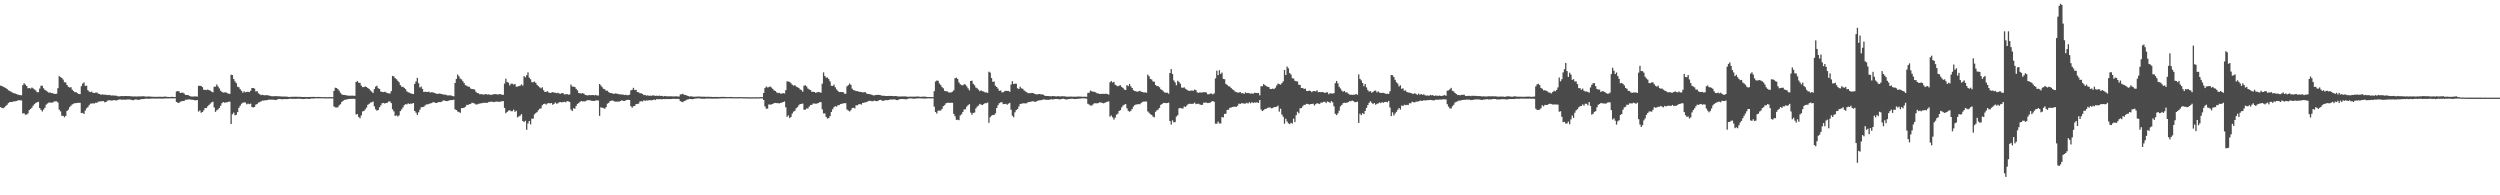 <svg xmlns="http://www.w3.org/2000/svg" width="1920" height="150"><path d="M0 65.755h1v16.512H0zM1 66.023h1v16.924H1zM2 66.664h1v16.503H2zM3 67.062h1v15.381H3zM4 67.637h1v13.745H4zM5 68.404h1v12.010H5zM6 69.388h1v9.764H6zM7 69.820h1v8.535H7zM8 70.441h1v7.894H8zM9 71.040h1v7.189H9zM10 71.544h1v6.320H10zM11 71.745h1v6.141H11zM12 72.210h1v5.399H12zM13 72.668h1v4.610H13zM14 72.789h1v4.125H14zM15 73.128h1v3.964H15zM16 73.180h1v3.932H16zM17 65.442h1v21.703H17zM18 63.950h1v23.012H18zM19 64.934h1v23.168H19zM20 66.032h1v21.936H20zM21 67.809h1v19.357H21zM22 67.573h1v16.988H22zM23 68.035h1v15.637H23zM24 67.241h1v15.425H24zM25 67.866h1v13.278H25zM26 68.694h1v11.291H26zM27 69.468h1v9.567H27zM28 70.823h1v7.716H28zM29 70.827h1v7.345H29zM30 68.040h1v14.921H30zM31 65.829h1v18.567H31zM32 65.900h1v19.757H32zM33 67.776h1v16.345H33zM34 69.035h1v13.710H34zM35 69.612h1v10.792H35zM36 70.377h1v9.130H36zM37 71.157h1v7.567H37zM38 70.972h1v7.830H38zM39 71.505h1v7.320H39zM40 71.507h1v7.263H40zM41 72.054h1v5.976H41zM42 72.155h1v5.651H42zM43 71.981h1v5.823H43zM44 67.671h1v11.099H44zM45 58.447h1v25.768H45zM46 59.262h1v26.313H46zM47 59.841h1v29.075H47zM48 61.066h1v27.858H48zM49 63.148h1v26.926H49zM50 63.261h1v25.727H50zM51 65.282h1v19.989H51zM52 66.641h1v17.592H52zM53 67.191h1v15.097H53zM54 66.955h1v14.227H54zM55 68.868h1v11.286H55zM56 69.958h1v9.730H56zM57 70.786h1v8.398H57zM58 70.747h1v8.446H58zM59 71.583h1v7.430H59zM60 72.141h1v6.825H60zM61 72.285h1v6.663H61zM62 66.204h1v20.627H62zM63 64.215h1v22.488H63zM64 63.268h1v24.292H64zM65 66.007h1v18.949H65zM66 65.755h1v17.427H66zM67 69.257h1v13.069H67zM68 70.294h1v10.565H68zM69 70.777h1v8.844H69zM70 70.319h1v9.219H70zM71 71.322h1v8.004H71zM72 71.418h1v8.091H72zM73 71.127h1v7.700H73zM74 71.063h1v7.913H74zM75 71.960h1v6.111H75zM76 72.169h1v5.756H76zM77 72.752h1v5.077H77zM78 72.475h1v5.209H78zM79 72.659h1v5.022H79zM80 72.693h1v5.901H80zM81 72.787h1v5.560H81zM82 73.075h1v4.264H82zM83 72.853h1v4.177H83zM84 73.071h1v3.992H84zM85 73.363h1v3.841H85zM86 73.265h1v3.935H86zM87 73.352h1v3.433H87zM88 73.471h1v3.582H88zM89 73.540h1v3.646H89zM90 73.917h1v2.847H90zM91 73.970h1v2.415H91zM92 73.862h1v2.536H92zM93 73.750h1v2.843H93zM94 73.895h1v2.618H94zM95 73.778h1v2.790H95zM96 73.737h1v2.804H96zM97 73.803h1v2.648H97zM98 73.833h1v2.545H98zM99 73.775h1v2.630H99zM100 73.961h1v2.580H100zM101 74.014h1v2.902H101zM102 74.084h1v2.877H102zM103 74.041h1v2.440H103zM104 74.096h1v2.234H104zM105 74.137h1v2.513H105zM106 73.977h1v2.719H106zM107 74.018h1v2.463H107zM108 74.057h1v2.101H108zM109 73.899h1v2.255H109zM110 73.949h1v2.085H110zM111 74.142h1v1.664H111zM112 74.183h1v1.607H112zM113 74.087h1v1.744H113zM114 74.064h1v1.810H114zM115 74.185h1v1.609H115zM116 74.252h1v1.479H116zM117 74.323h1v1.339H117zM118 74.279h1v1.410H118zM119 74.380h1v1.332H119zM120 74.325h1v1.389H120zM121 74.323h1v1.355H121zM122 74.274h1v1.385H122zM123 74.304h1v1.419H123zM124 74.407h1v1.298H124zM125 74.295h1v1.424H125zM126 74.181h1v1.504H126zM127 74.215h1v1.325H127zM128 74.451h1v1.192H128zM129 74.442h1v1.170H129zM130 74.496h1v1.005H130zM131 74.398h1v1.135H131zM132 74.343h1v1.247H132zM133 74.540h1v1.044H133zM134 74.490h1v1.000H134zM135 70.246h1v8.070H135zM136 70.006h1v8.865H136zM137 70.127h1v8.981H137zM138 71.441h1v6.622H138zM139 71.173h1v6.656H139zM140 71.194h1v6.388H140zM141 71.880h1v5.578H141zM142 72.903h1v3.713H142zM143 72.984h1v3.605H143zM144 73.018h1v3.390H144zM145 73.602h1v2.687H145zM146 74.009h1v2.511H146zM147 74.117h1v2.433H147zM148 74.117h1v2.653H148zM149 74.057h1v2.950H149zM150 74.052h1v3.026H150zM151 74.208h1v2.589H151zM152 65.959h1v19.730H152zM153 65.842h1v18.965H153zM154 66.064h1v20.531H154zM155 66.925h1v19.103H155zM156 69.015h1v15.731H156zM157 68.900h1v14.095H157zM158 69.200h1v13.795H158zM159 68.761h1v12.959H159zM160 69.232h1v11.398H160zM161 69.596h1v10.009H161zM162 70.333h1v8.379H162zM163 70.896h1v7.226H163zM164 66.609h1v15.894H164zM165 66.552h1v19.368H165zM166 64.879h1v19.863H166zM167 66.410h1v17.544H167zM168 67.960h1v14.864H168zM169 69.717h1v11.508H169zM170 70.557h1v8.725H170zM171 71.125h1v7.283H171zM172 70.981h1v7.897H172zM173 70.862h1v7.739H173zM174 71.512h1v7.075H174zM175 71.912h1v6.207H175zM176 72.107h1v5.949H176zM177 57.339h1v37.965H177zM178 57.630h1v30.124H178zM179 60.674h1v25.782H179zM180 62.466h1v26.086H180zM181 63.858h1v24.241H181zM182 66.573h1v19.478H182zM183 66.998h1v15.782H183zM184 68.504h1v12.712H184zM185 69.784h1v9.902H185zM186 71.228h1v7.679H186zM187 70.125h1v8.505H187zM188 70.903h1v7.869H188zM189 70.553h1v9.549H189zM190 70.518h1v9.112H190zM191 70.747h1v9.295H191zM192 69.692h1v9.881H192zM193 67.575h1v14.635H193zM194 67.550h1v14.958H194zM195 68.028h1v14.111H195zM196 70.271h1v10.055H196zM197 69.930h1v10.016H197zM198 71.608h1v7.180H198zM199 72.393h1v6.059H199zM200 73.066h1v4.832H200zM201 72.778h1v4.498H201zM202 73.077h1v4.161H202zM203 73.212h1v3.864H203zM204 73.075h1v3.866H204zM205 73.125h1v3.722H205zM206 73.428h1v3.042H206zM207 73.579h1v2.962H207zM208 73.860h1v2.701H208zM209 73.929h1v2.618H209zM210 73.862h1v2.740H210zM211 73.851h1v3.010H211zM212 73.817h1v2.806H212zM213 73.977h1v2.227H213zM214 73.913h1v2.074H214zM215 74.046h1v2.030H215zM216 74.117h1v2.106H216zM217 74.133h1v2.108H217zM218 74.146h1v1.893H218zM219 74.187h1v1.943H219zM220 74.185h1v1.971H220zM221 74.458h1v1.561H221zM222 74.455h1v1.330H222zM223 74.345h1v1.495H223zM224 74.329h1v1.595H224zM225 74.309h1v1.570H225zM226 74.277h1v1.634H226zM227 74.316h1v1.607H227zM228 74.341h1v1.437H228zM229 74.359h1v1.449H229zM230 74.345h1v1.501H230zM231 74.435h1v1.492H231zM232 74.480h1v1.593H232zM233 74.526h1v1.529H233zM234 74.462h1v1.421H234zM235 74.494h1v1.291H235zM236 74.533h1v1.444H236zM237 74.428h1v1.522H237zM238 74.421h1v1.360H238zM239 74.442h1v1.231H239zM240 74.389h1v1.270H240zM241 74.405h1v1.183H241zM242 74.515h1v1.000H242zM243 74.467h1v1.041H243zM244 74.460h1v1.055H244zM245 74.435h1v1.060H245zM246 74.526h1v1.000H246zM247 74.540h1v1.000H247zM248 74.574h1v1.000H248zM249 74.602h1v1.000H249zM250 74.622h1v1.000H250zM251 74.636h1v1.000H251zM252 74.606h1v1.000H252zM253 74.572h1v1.000H253zM254 74.599h1v1.000H254zM255 74.627h1v1.000H255zM256 69.862h1v11.911H256zM257 67.381h1v15.122H257zM258 67.564h1v15.026H258zM259 68.392h1v14.010H259zM260 69.653h1v11.218H260zM261 71.221h1v8.878H261zM262 72.439h1v5.855H262zM263 72.849h1v4.621H263zM264 72.919h1v3.767H264zM265 73.059h1v3.507H265zM266 73.295h1v3.035H266zM267 73.483h1v2.582H267zM268 73.460h1v2.447H268zM269 73.542h1v2.392H269zM270 73.393h1v2.550H270zM271 73.558h1v2.277H271zM272 73.558h1v2.447H272zM273 62.917h1v25.006H273zM274 62.238h1v25.431H274zM275 63.547h1v26.338H275zM276 63.663h1v27.150H276zM277 65.671h1v22.939H277zM278 66.911h1v18.705H278zM279 66.843h1v18.418H279zM280 66.351h1v17.697H280zM281 66.840h1v15.802H281zM282 67.612h1v12.856H282zM283 68.225h1v11.545H283zM284 69.470h1v9.355H284zM285 70.367h1v8.171H285zM286 71.354h1v6.635H286zM287 68.443h1v13.202H287zM288 66.522h1v17.443H288zM289 65.845h1v19.192H289zM290 67.781h1v16.711H290zM291 68.326h1v14.033H291zM292 70.303h1v10.602H292zM293 70.596h1v8.732H293zM294 70.736h1v8.299H294zM295 70.477h1v9.027H295zM296 70.912h1v8.187H296zM297 71.452h1v7.462H297zM298 71.654h1v6.349H298zM299 71.828h1v6.036H299zM300 69.994h1v9.203H300zM301 58.319h1v25.656H301zM302 58.665h1v26.869H302zM303 60.040h1v28.979H303zM304 60.809h1v27.810H304zM305 62.009h1v27.427H305zM306 63.183h1v25.425H306zM307 65.389h1v19.966H307zM308 66.623h1v17.386H308zM309 66.628h1v15.901H309zM310 67.484h1v13.294H310zM311 68.477h1v11.488H311zM312 70.129h1v10.053H312zM313 70.876h1v8.505H313zM314 71.217h1v8.723H314zM315 71.704h1v7.881H315zM316 72.027h1v7.594H316zM317 72.201h1v6.949H317zM318 64.405h1v20.831H318zM319 62.508h1v24.019H319zM320 59.814h1v28.432H320zM321 63.922h1v22.351H321zM322 67.177h1v17.169H322zM323 66.472h1v15.905H323zM324 68.232h1v13.973H324zM325 70.631h1v11.410H325zM326 70.383h1v10.602H326zM327 70.610h1v9.572H327zM328 70.612h1v9.556H328zM329 70.379h1v9.403H329zM330 71.116h1v8.293H330zM331 70.789h1v8.405H331zM332 70.928h1v7.626H332zM333 71.395h1v7.121H333zM334 71.690h1v7.427H334zM335 72.086h1v7.006H335zM336 72.036h1v6.413H336zM337 71.809h1v6.590H337zM338 72.059h1v6.390H338zM339 72.327h1v5.587H339zM340 72.576h1v4.543H340zM341 72.675h1v4.585H341zM342 72.762h1v4.795H342zM343 73.263h1v4.424H343zM344 73.265h1v4.115H344zM345 73.222h1v3.738H345zM346 73.325h1v3.587H346zM347 73.789h1v3.065H347zM348 73.970h1v2.564H348zM349 63.675h1v20.272H349zM350 60.640h1v23.886H350zM351 57.216h1v28.370H351zM352 58.640h1v27.498H352zM353 60.342h1v26.306H353zM354 60.981h1v22.042H354zM355 62.359h1v20.618H355zM356 63.849h1v18.819H356zM357 65.508h1v16.480H357zM358 65.849h1v14.639H358zM359 66.579h1v14.058H359zM360 66.634h1v13.349H360zM361 68.005h1v11.820H361zM362 68.413h1v10.439H362zM363 68.449h1v10.739H363zM364 68.779h1v10.760H364zM365 70.381h1v9.824H365zM366 71.429h1v8.805H366zM367 71.622h1v8.087H367zM368 72.382h1v7.185H368zM369 72.247h1v6.997H369zM370 72.507h1v6.697H370zM371 72.578h1v6.345H371zM372 72.384h1v6.610H372zM373 72.288h1v6.665H373zM374 72.661h1v6.274H374zM375 72.418h1v5.832H375zM376 72.842h1v5.358H376zM377 72.773h1v5.324H377zM378 72.670h1v5.567H378zM379 72.251h1v6.182H379zM380 72.318h1v5.791H380zM381 72.388h1v5.589H381zM382 72.663h1v5.468H382zM383 72.242h1v6.011H383zM384 72.352h1v5.615H384zM385 72.688h1v5.141H385zM386 72.878h1v4.733H386zM387 64.206h1v18.611H387zM388 60.402h1v26.537H388zM389 62.943h1v23.081H389zM390 63.544h1v21.453H390zM391 65.568h1v19.128H391zM392 64.261h1v21.183H392zM393 64.295h1v21.106H393zM394 64.989h1v19.217H394zM395 64.389h1v21.513H395zM396 66.582h1v18.487H396zM397 66.444h1v23.699H397zM398 66.145h1v23.255H398zM399 65.810h1v22.962H399zM400 64.776h1v22.868H400zM401 65.721h1v27.205H401zM402 58.456h1v35.276H402zM403 59.383h1v33.369H403zM404 57.806h1v41.870H404zM405 55.547h1v39.229H405zM406 59.656h1v33.259H406zM407 60.855h1v34.683H407zM408 63.197h1v27.963H408zM409 63.114h1v27.956H409zM410 62.592h1v25.251H410zM411 63.659h1v23.163H411zM412 65.186h1v20.884H412zM413 66.161h1v18.453H413zM414 67.094h1v16.395H414zM415 67.825h1v15.438H415zM416 67.067h1v13.790H416zM417 69.340h1v10.561H417zM418 70.580h1v9.055H418zM419 70.521h1v9.760H419zM420 70.113h1v9.350H420zM421 71.040h1v8.084H421zM422 71.354h1v8.123H422zM423 71.095h1v8.000H423zM424 70.715h1v9.746H424zM425 71.118h1v8.636H425zM426 71.244h1v7.491H426zM427 71.558h1v8.061H427zM428 71.201h1v8.141H428zM429 71.841h1v6.658H429zM430 72.036h1v6.370H430zM431 71.432h1v7.242H431zM432 71.635h1v6.729H432zM433 72.519h1v5.649H433zM434 72.393h1v6.217H434zM435 72.192h1v5.475H435zM436 72.704h1v5.184H436zM437 72.565h1v5.697H437zM438 64.931h1v19.174H438zM439 66.396h1v18.927H439zM440 66.579h1v16.571H440zM441 66.815h1v16.670H441zM442 68.207h1v13.188H442zM443 69.383h1v10.428H443zM444 71.432h1v7.711H444zM445 71.631h1v6.512H445zM446 71.839h1v5.759H446zM447 71.484h1v6.413H447zM448 72.018h1v5.800H448zM449 72.919h1v4.969H449zM450 73.091h1v4.113H450zM451 73.325h1v3.552H451zM452 72.926h1v4.019H452zM453 73.141h1v3.973H453zM454 73.009h1v4.438H454zM455 72.956h1v4.566H455zM456 73.263h1v4.232H456zM457 72.906h1v4.248H457zM458 73.336h1v3.717H458zM459 73.366h1v3.827H459zM460 64.517h1v24.461H460zM461 65.627h1v16.780H461zM462 66.994h1v15.759H462zM463 68.214h1v14.825H463zM464 68.484h1v15.090H464zM465 69.669h1v12.628H465zM466 69.651h1v9.943H466zM467 70.761h1v8.233H467zM468 71.393h1v6.281H468zM469 71.526h1v5.834H469zM470 71.732h1v5.447H470zM471 72.208h1v5.466H471zM472 71.697h1v6.423H472zM473 71.869h1v6.201H473zM474 72.070h1v5.978H474zM475 72.372h1v5.720H475zM476 72.469h1v5.106H476zM477 72.588h1v4.482H477zM478 72.615h1v4.816H478zM479 73.002h1v4.548H479zM480 72.734h1v4.353H480zM481 73.135h1v3.612H481zM482 73.064h1v3.568H482zM483 72.716h1v4.060H483zM484 69.411h1v12.126H484zM485 68.990h1v13.761H485zM486 67.426h1v14.184H486zM487 69.180h1v12.200H487zM488 68.948h1v11.021H488zM489 70.724h1v9.117H489zM490 70.901h1v8.650H490zM491 71.645h1v6.276H491zM492 71.613h1v6.120H492zM493 72.192h1v5.786H493zM494 73.073h1v3.916H494zM495 72.881h1v4.603H495zM496 73.487h1v3.612H496zM497 73.162h1v4.051H497zM498 73.624h1v3.349H498zM499 73.446h1v3.511H499zM500 73.551h1v3.527H500zM501 73.171h1v3.635H501zM502 73.441h1v2.996H502zM503 73.645h1v3.204H503zM504 73.476h1v2.552H504zM505 73.700h1v2.598H505zM506 73.412h1v2.797H506zM507 73.679h1v2.467H507zM508 73.613h1v2.731H508zM509 74.050h1v1.987H509zM510 73.695h1v2.440H510zM511 73.949h1v2.129H511zM512 73.917h1v2.161H512zM513 73.993h1v2.087H513zM514 73.920h1v2.145H514zM515 73.927h1v2.142H515zM516 74.020h1v1.913H516zM517 74.018h1v1.861H517zM518 74.011h1v1.966H518zM519 73.936h1v2.062H519zM520 74.096h1v1.781H520zM521 74.123h1v2.030H521zM522 72.473h1v5.248H522zM523 72.418h1v5.713H523zM524 71.981h1v6.519H524zM525 72.883h1v4.699H525zM526 72.897h1v4.383H526zM527 73.391h1v3.156H527zM528 73.732h1v2.598H528zM529 74.215h1v1.785H529zM530 73.892h1v2.119H530zM531 74.100h1v2.119H531zM532 74.316h1v1.714H532zM533 74.261h1v1.591H533zM534 74.245h1v1.396H534zM535 74.117h1v1.561H535zM536 74.135h1v1.357H536zM537 74.123h1v1.497H537zM538 74.231h1v1.570H538zM539 74.290h1v1.543H539zM540 74.261h1v1.579H540zM541 74.274h1v1.568H541zM542 74.343h1v1.344H542zM543 74.281h1v1.463H543zM544 74.341h1v1.323H544zM545 74.368h1v1.298H545zM546 74.419h1v1.380H546zM547 74.478h1v1.318H547zM548 74.393h1v1.357H548zM549 74.474h1v1.252H549zM550 74.419h1v1.355H550zM551 74.503h1v1.151H551zM552 74.464h1v1.142H552zM553 74.448h1v1.192H553zM554 74.380h1v1.151H554zM555 74.412h1v1.142H555zM556 74.428h1v1.156H556zM557 74.455h1v1.055H557zM558 74.538h1v1.000H558zM559 74.540h1v1.000H559zM560 74.517h1v1.000H560zM561 74.464h1v1.037H561zM562 74.547h1v1.000H562zM563 74.590h1v1.000H563zM564 74.586h1v1.000H564zM565 74.595h1v1.000H565zM566 74.618h1v1.000H566zM567 74.551h1v1.000H567zM568 74.540h1v1.000H568zM569 74.540h1v1.000H569zM570 74.588h1v1.000H570zM571 74.648h1v1.000H571zM572 74.634h1v1.000H572zM573 74.666h1v1.000H573zM574 74.661h1v1.000H574zM575 74.723h1v1.000H575zM576 74.684h1v1.000H576zM577 74.707h1v1.000H577zM578 74.677h1v1.000H578zM579 74.684h1v1.000H579zM580 74.670h1v1.000H580zM581 74.636h1v1.000H581zM582 74.744h1v1.000H582zM583 74.620h1v1.000H583zM584 74.567h1v1.000H584zM585 74.572h1v1.000H585zM586 71.418h1v5.393H586zM587 67.648h1v14.070H587zM588 66.444h1v17.043H588zM589 67.124h1v16.269H589zM590 66.893h1v13.353H590zM591 66.332h1v13.983H591zM592 67.218h1v12.994H592zM593 68.271h1v11.588H593zM594 69.353h1v9.815H594zM595 69.871h1v9.162H595zM596 70.889h1v8.313H596zM597 71.512h1v7.695H597zM598 71.251h1v8.212H598zM599 71.873h1v7.187H599zM600 71.841h1v6.974H600zM601 71.516h1v6.805H601zM602 71.800h1v6.116H602zM603 69.289h1v13.140H603zM604 62.393h1v27.297H604zM605 62.656h1v26.024H605zM606 62.869h1v27.865H606zM607 63.959h1v25.864H607zM608 65.067h1v22.147H608zM609 65.813h1v19.876H609zM610 65.359h1v19.689H610zM611 66.470h1v16.690H611zM612 66.957h1v15.395H612zM613 67.554h1v13.257H613zM614 68.651h1v11.289H614zM615 69.237h1v10.586H615zM616 70.406h1v9.112H616zM617 65.813h1v18.464H617zM618 65.527h1v18.755H618zM619 66.412h1v16.908H619zM620 68.010h1v15.354H620zM621 68.687h1v13.227H621zM622 69.182h1v11.488H622zM623 70.482h1v10.064H623zM624 70.528h1v8.993H624zM625 70.638h1v8.858H625zM626 71.331h1v8.341H626zM627 70.896h1v8.656H627zM628 70.665h1v8.421H628zM629 70.818h1v7.661H629zM630 71.210h1v7.210H630zM631 64.247h1v19.771H631zM632 55.611h1v31.527H632zM633 58.324h1v28.750H633zM634 59.644h1v30.176H634zM635 59.512h1v31.556H635zM636 60.793h1v29.870H636zM637 62.569h1v26.624H637zM638 65.895h1v20.087H638zM639 65.987h1v17.933H639zM640 64.931h1v17.443H640zM641 67.021h1v14.514H641zM642 68.651h1v13.275H642zM643 69.720h1v11.135H643zM644 70.690h1v10.041H644zM645 70.654h1v9.256H645zM646 70.686h1v9.052H646zM647 70.683h1v8.787H647zM648 71.821h1v7.384H648zM649 72.018h1v7.235H649zM650 66.325h1v17.780H650zM651 65.430h1v19.437H651zM652 64.213h1v21.387H652zM653 65.110h1v19.588H653zM654 68.099h1v14.884H654zM655 69.147h1v13.628H655zM656 69.431h1v13.811H656zM657 69.967h1v10.950H657zM658 69.951h1v10.950H658zM659 70.445h1v9.755H659zM660 70.480h1v9.384H660zM661 70.686h1v9.684H661zM662 70.933h1v8.160H662zM663 70.892h1v7.961H663zM664 70.704h1v7.878H664zM665 71.791h1v6.651H665zM666 72.128h1v5.759H666zM667 72.176h1v5.299H667zM668 72.569h1v4.843H668zM669 72.704h1v5.029H669zM670 73.235h1v4.553H670zM671 73.226h1v4.008H671zM672 73.006h1v4.610H672zM673 72.931h1v4.772H673zM674 72.807h1v4.543H674zM675 72.949h1v3.868H675zM676 73.128h1v3.550H676zM677 73.581h1v3.770H677zM678 73.455h1v3.985H678zM679 73.645h1v3.413H679zM680 73.739h1v3.177H680zM681 73.741h1v3.214H681zM682 73.695h1v3.136H682zM683 73.659h1v2.731H683zM684 73.656h1v2.790H684zM685 73.732h1v2.703H685zM686 73.858h1v2.440H686zM687 73.721h1v2.705H687zM688 73.814h1v3.040H688zM689 74.039h1v2.838H689zM690 74.091h1v2.202H690zM691 74.080h1v2.053H691zM692 74.057h1v1.952H692zM693 74.025h1v2.005H693zM694 74.050h1v2.083H694zM695 73.977h1v2.268H695zM696 74.224h1v1.955H696zM697 74.274h1v1.527H697zM698 74.224h1v1.408H698zM699 74.174h1v1.369H699zM700 74.249h1v1.476H700zM701 74.238h1v1.559H701zM702 74.217h1v1.586H702zM703 74.155h1v1.524H703zM704 74.139h1v1.456H704zM705 74.062h1v1.515H705zM706 74.323h1v1.195H706zM707 74.348h1v1.282H707zM708 74.213h1v1.433H708zM709 74.236h1v1.472H709zM710 74.181h1v1.495H710zM711 74.384h1v1.241H711zM712 74.519h1v1.032H712zM713 74.508h1v1.000H713zM714 74.561h1v1.000H714zM715 74.615h1v1.000H715zM716 74.533h1v1.000H716zM717 70.022h1v11.875H717zM718 62.640h1v23.399H718zM719 61.782h1v25.489H719zM720 62.034h1v22.898H720zM721 64.117h1v20.865H721zM722 65.348h1v19.565H722zM723 66.904h1v16.764H723zM724 67.843h1v13.706H724zM725 69.798h1v10.977H725zM726 70.056h1v9.322H726zM727 70.177h1v8.757H727zM728 70.903h1v7.988H728zM729 71.072h1v7.984H729zM730 70.937h1v7.951H730zM731 70.395h1v8.576H731zM732 69.344h1v18.112H732zM733 60.045h1v29.242H733zM734 59.663h1v32.394H734zM735 60.606h1v31.355H735zM736 63.304h1v28.986H736zM737 64.728h1v23.955H737zM738 65.394h1v22.342H738zM739 65.511h1v20.483H739zM740 64.639h1v19.448H740zM741 65.030h1v18.894H741zM742 66.376h1v15.486H742zM743 67.836h1v12.950H743zM744 69.388h1v10.565H744zM745 62.194h1v24.289H745zM746 61.954h1v26.152H746zM747 64.339h1v22.385H747zM748 65.467h1v20.975H748zM749 67.218h1v16.093H749zM750 67.831h1v14.054H750zM751 68.880h1v12.227H751zM752 70.040h1v9.753H752zM753 69.370h1v10.989H753zM754 70.109h1v10.586H754zM755 70.223h1v9.767H755zM756 70.942h1v8.290H756zM757 70.974h1v8.265H757zM758 71.317h1v7.448H758zM759 55.053h1v39.236H759zM760 55.776h1v34.184H760zM761 59.898h1v28.922H761zM762 62.810h1v25.438H762zM763 62.601h1v25.708H763zM764 65.852h1v21.218H764zM765 66.740h1v16.182H765zM766 68.053h1v12.804H766zM767 69.711h1v9.558H767zM768 69.402h1v9.215H768zM769 70.926h1v7.560H769zM770 70.791h1v9.208H770zM771 70.093h1v9.796H771zM772 69.701h1v10.021H772zM773 69.857h1v10.586H773zM774 69.765h1v9.844H774zM775 70.498h1v8.482H775zM776 64.966h1v19.325H776zM777 62.373h1v26.471H777zM778 64.487h1v25.596H778zM779 64.270h1v22.026H779zM780 64.320h1v20.231H780zM781 67.767h1v15.983H781zM782 68.397h1v13.399H782zM783 66.573h1v13.264H783zM784 67.861h1v11.847H784zM785 68.193h1v11.138H785zM786 69.447h1v9.979H786zM787 70.205h1v9.171H787zM788 70.759h1v8.579H788zM789 71.571h1v6.915H789zM790 71.468h1v6.857H790zM791 71.601h1v6.601H791zM792 71.349h1v6.521H792zM793 71.498h1v6.244H793zM794 72.034h1v6.116H794zM795 72.350h1v5.908H795zM796 72.549h1v5.035H796zM797 72.242h1v4.914H797zM798 72.217h1v4.843H798zM799 72.491h1v4.438H799zM800 72.523h1v4.136H800zM801 72.805h1v3.523H801zM802 73.586h1v2.927H802zM803 73.734h1v2.914H803zM804 73.716h1v2.950H804zM805 73.764h1v2.957H805zM806 73.892h1v2.483H806zM807 73.968h1v2.287H807zM808 73.711h1v2.678H808zM809 73.808h1v2.408H809zM810 73.970h1v2.046H810zM811 74.016h1v2.028H811zM812 73.833h1v2.250H812zM813 74.004h1v2.314H813zM814 74.025h1v2.206H814zM815 73.895h1v2.119H815zM816 73.938h1v1.843H816zM817 74.004h1v2.087H817zM818 74.062h1v2.307H818zM819 74.311h1v2.021H819zM820 74.229h1v1.888H820zM821 74.190h1v1.783H821zM822 74.158h1v1.742H822zM823 74.229h1v1.561H823zM824 74.256h1v1.703H824zM825 74.300h1v1.781H825zM826 74.265h1v1.719H826zM827 74.126h1v1.808H827zM828 74.114h1v1.648H828zM829 74.130h1v1.657H829zM830 74.249h1v1.330H830zM831 74.293h1v1.209H831zM832 74.263h1v1.236H832zM833 74.274h1v1.392H833zM834 74.350h1v1.357H834zM835 71.397h1v8.347H835zM836 71.171h1v9.165H836zM837 69.523h1v11.540H837zM838 70.116h1v10.993H838zM839 70.427h1v9.771H839zM840 70.505h1v8.775H840zM841 70.905h1v8.439H841zM842 71.615h1v7.759H842zM843 71.741h1v7.448H843zM844 72.173h1v6.418H844zM845 72.068h1v6.645H845zM846 72.109h1v6.901H846zM847 72.018h1v7.338H847zM848 72.073h1v6.926H848zM849 71.954h1v6.493H849zM850 72.253h1v5.850H850zM851 72.645h1v5.253H851zM852 63.240h1v26.356H852zM853 62.235h1v26.432H853zM854 63.403h1v26.718H854zM855 62.840h1v29.018H855zM856 65.073h1v25.276H856zM857 65.664h1v22.415H857zM858 66.319h1v20.984H858zM859 65.721h1v19.464H859zM860 65.476h1v19.169H860zM861 66.795h1v15.667H861zM862 67.557h1v13.477H862zM863 68.779h1v11.623H863zM864 69.145h1v10.792H864zM865 65.392h1v17.732H865zM866 66.133h1v18.981H866zM867 64.442h1v21.366H867zM868 66.300h1v18.808H868zM869 67.600h1v16.120H869zM870 69.253h1v12.621H870zM871 69.903h1v10.801H871zM872 70.148h1v10.071H872zM873 70.427h1v9.741H873zM874 70.100h1v9.808H874zM875 69.724h1v10.346H875zM876 70.466h1v8.553H876zM877 70.702h1v7.526H877zM878 71.033h1v6.947H878zM879 70.944h1v7.031H879zM880 71.235h1v6.734H880zM881 57.298h1v28.249H881zM882 58.502h1v28.068H882zM883 60.615h1v27.143H883zM884 61.022h1v27.194H884zM885 62.508h1v27.045H885zM886 62.762h1v27.354H886zM887 65.227h1v20.618H887zM888 66.147h1v18.569H888zM889 66.161h1v17.924H889zM890 66.996h1v15.855H890zM891 68.511h1v12.042H891zM892 69.168h1v10.721H892zM893 70.125h1v8.949H893zM894 70.999h1v8.073H894zM895 71.221h1v7.972H895zM896 71.152h1v8.022H896zM897 71.954h1v6.901H897zM898 56.042h1v36.949H898zM899 53.046h1v42.614H899zM900 56.799h1v35.679H900zM901 61.732h1v32.266H901zM902 63.277h1v30.531H902zM903 65.472h1v24.102H903zM904 62.006h1v26.443H904zM905 62.849h1v20.421H905zM906 64.307h1v18.560H906zM907 67.200h1v16.109H907zM908 67.433h1v15.871H908zM909 67.076h1v14.713H909zM910 68.170h1v13.967H910zM911 68.850h1v12.209H911zM912 69.495h1v10.547H912zM913 69.855h1v9.792H913zM914 69.518h1v10.238H914zM915 69.562h1v10.208H915zM916 69.669h1v9.938H916zM917 68.822h1v9.966H917zM918 69.241h1v10.716H918zM919 70.949h1v8.753H919zM920 71.288h1v8.359H920zM921 70.928h1v9.323H921zM922 71.093h1v9.503H922zM923 70.983h1v9.487H923zM924 70.814h1v8.052H924zM925 70.761h1v8.032H925zM926 71.118h1v7.697H926zM927 72.388h1v6.784H927zM928 72.379h1v6.699H928zM929 71.853h1v6.960H929zM930 71.857h1v6.191H930zM931 72.482h1v5.159H931zM932 71.727h1v6.443H932zM933 60.207h1v34.768H933zM934 54.252h1v40.774H934zM935 57.692h1v35.718H935zM936 53.961h1v40.858H936zM937 56.756h1v38.084H937zM938 55.680h1v34.250H938zM939 60.560h1v29.666H939zM940 60.837h1v26.681H940zM941 64.387h1v22.930H941zM942 65.238h1v19.149H942zM943 66.277h1v18.025H943zM944 66.394h1v16.439H944zM945 67.516h1v15.063H945zM946 68.532h1v13.655H946zM947 69.216h1v12.685H947zM948 70.244h1v11.717H948zM949 70.686h1v11.344H949zM950 71.093h1v10.124H950zM951 71.040h1v8.503H951zM952 70.711h1v9.226H952zM953 71.640h1v7.597H953zM954 71.475h1v7.867H954zM955 72.128h1v7.457H955zM956 70.933h1v8.629H956zM957 71.503h1v7.473H957zM958 71.393h1v8.112H958zM959 71.610h1v6.915H959zM960 71.869h1v7.482H960zM961 71.727h1v6.713H961zM962 71.999h1v7.180H962zM963 71.198h1v7.453H963zM964 71.379h1v7.491H964zM965 71.461h1v7.105H965zM966 71.393h1v7.709H966zM967 73.228h1v3.564H967zM968 66.236h1v17.842H968zM969 66.199h1v19.084H969zM970 64.579h1v20.080H970zM971 65.396h1v18.302H971zM972 66.172h1v17.352H972zM973 66.602h1v16.246H973zM974 66.843h1v15.715H974zM975 68.296h1v14.273H975zM976 68.404h1v14.784H976zM977 67.978h1v15.038H977zM978 68.424h1v13.813H978zM979 67.401h1v14.818H979zM980 65.673h1v16.297H980zM981 64.197h1v16.951H981zM982 64.636h1v21.119H982zM983 64.961h1v18.533H983zM984 63.842h1v24.143H984zM985 62.462h1v27.192H985zM986 53.764h1v41.234H986zM987 57.580h1v33.628H987zM988 51.096h1v42.213H988zM989 52.469h1v42.229H989zM990 56.110h1v39.252H990zM991 57.243h1v37.093H991zM992 60.109h1v34.779H992zM993 60.276h1v30.806H993zM994 62.052h1v31.694H994zM995 62.373h1v26.086H995zM996 62.608h1v23.216H996zM997 65.096h1v21.957H997zM998 65.240h1v17.887H998zM999 67.575h1v15.489H999zM1000 67.520h1v14.147H1000zM1001 68.326h1v12.222H1001zM1002 68.067h1v12.364H1002zM1003 69.793h1v9.931H1003zM1004 69.960h1v9.936H1004zM1005 69.505h1v10.829H1005zM1006 69.880h1v10.082H1006zM1007 70.811h1v9.080H1007zM1008 69.944h1v9.680H1008zM1009 69.955h1v11.057H1009zM1010 70.207h1v9.746H1010zM1011 69.340h1v9.929H1011zM1012 70.844h1v8.743H1012zM1013 70.635h1v9.169H1013zM1014 70.791h1v7.933H1014zM1015 70.589h1v8.249H1015zM1016 70.889h1v7.361H1016zM1017 71.381h1v6.732H1017zM1018 70.965h1v8.206H1018zM1019 70.878h1v7.034H1019zM1020 72.352h1v5.988H1020zM1021 71.651h1v7.407H1021zM1022 71.741h1v5.930H1022zM1023 71.883h1v6.716H1023zM1024 71.544h1v10.140H1024zM1025 63.906h1v23.509H1025zM1026 62.135h1v26.230H1026zM1027 64.011h1v23.136H1027zM1028 66.595h1v18.416H1028zM1029 67.928h1v13.779H1029zM1030 69.527h1v11.062H1030zM1031 70.438h1v8.830H1031zM1032 69.836h1v9.004H1032zM1033 70.974h1v8.132H1033zM1034 70.930h1v7.874H1034zM1035 71.944h1v6.569H1035zM1036 72.581h1v5.100H1036zM1037 72.686h1v5.061H1037zM1038 72.842h1v4.392H1038zM1039 72.771h1v4.894H1039zM1040 72.713h1v5.763H1040zM1041 72.148h1v6.249H1041zM1042 72.803h1v5.262H1042zM1043 57.115h1v37.299H1043zM1044 60.578h1v26.734H1044zM1045 61.741h1v26.738H1045zM1046 63.744h1v23.124H1046zM1047 66.213h1v21.433H1047zM1048 64.487h1v20.698H1048zM1049 67.188h1v15.715H1049zM1050 69.209h1v11.529H1050zM1051 70.287h1v8.723H1051zM1052 69.971h1v7.777H1052zM1053 71.212h1v7.707H1053zM1054 70.578h1v9.368H1054zM1055 69.759h1v9.368H1055zM1056 69.555h1v10.890H1056zM1057 70.951h1v8.817H1057zM1058 70.184h1v9.238H1058zM1059 71.056h1v7.620H1059zM1060 71.416h1v7.771H1060zM1061 71.297h1v7.166H1061zM1062 71.336h1v7.629H1062zM1063 71.642h1v6.709H1063zM1064 72.201h1v6.031H1064zM1065 71.917h1v6.651H1065zM1066 72.164h1v5.360H1066zM1067 70.145h1v12.438H1067zM1068 57.596h1v31.593H1068zM1069 57.745h1v28.510H1069zM1070 59.189h1v29.538H1070zM1071 61.267h1v25.953H1071zM1072 63.187h1v22.699H1072zM1073 64.227h1v20.066H1073zM1074 66.392h1v16.576H1074zM1075 65.479h1v18.693H1075zM1076 68.214h1v12.843H1076zM1077 67.838h1v13.646H1077zM1078 69.653h1v10.776H1078zM1079 69.411h1v11.369H1079zM1080 70.626h1v9.867H1080zM1081 71.004h1v9.709H1081zM1082 71.109h1v8.187H1082zM1083 71.448h1v7.906H1083zM1084 71.883h1v6.237H1084zM1085 72.093h1v6.459H1085zM1086 71.610h1v7.073H1086zM1087 72.068h1v6.022H1087zM1088 72.839h1v5.205H1088zM1089 71.855h1v6.017H1089zM1090 72.766h1v4.573H1090zM1091 72.189h1v5.193H1091zM1092 72.853h1v4.692H1092zM1093 72.377h1v4.532H1093zM1094 73.235h1v3.955H1094zM1095 73.357h1v3.669H1095zM1096 73.295h1v3.607H1096zM1097 73.624h1v3.273H1097zM1098 72.924h1v3.790H1098zM1099 73.233h1v3.664H1099zM1100 72.995h1v4.044H1100zM1101 73.739h1v3.351H1101zM1102 73.377h1v3.234H1102zM1103 73.418h1v3.184H1103zM1104 73.670h1v2.934H1104zM1105 73.375h1v3.053H1105zM1106 73.682h1v2.786H1106zM1107 73.615h1v2.802H1107zM1108 73.366h1v2.831H1108zM1109 73.025h1v3.303H1109zM1110 73.569h1v2.781H1110zM1111 69.608h1v10.401H1111zM1112 69.424h1v12.515H1112zM1113 68.511h1v14.777H1113zM1114 67.465h1v15.830H1114zM1115 69.736h1v11.886H1115zM1116 70.253h1v10.195H1116zM1117 71.427h1v7.242H1117zM1118 72.196h1v5.997H1118zM1119 73.000h1v4.836H1119zM1120 72.956h1v4.278H1120zM1121 73.235h1v4.024H1121zM1122 72.819h1v4.083H1122zM1123 72.784h1v4.022H1123zM1124 72.725h1v3.893H1124zM1125 73.604h1v3.017H1125zM1126 73.773h1v2.689H1126zM1127 73.565h1v3.001H1127zM1128 73.618h1v2.886H1128zM1129 73.837h1v3.049H1129zM1130 73.432h1v3.323H1130zM1131 73.666h1v3.028H1131zM1132 73.508h1v2.879H1132zM1133 73.666h1v2.742H1133zM1134 73.771h1v2.554H1134zM1135 73.762h1v2.552H1135zM1136 73.801h1v2.664H1136zM1137 73.956h1v2.747H1137zM1138 74.087h1v2.651H1138zM1139 73.885h1v2.632H1139zM1140 74.160h1v2.222H1140zM1141 74.080h1v2.165H1141zM1142 74.016h1v2.168H1142zM1143 73.888h1v2.586H1143zM1144 73.979h1v2.328H1144zM1145 73.993h1v2.330H1145zM1146 73.867h1v2.145H1146zM1147 74.032h1v2.016H1147zM1148 73.938h1v2.142H1148zM1149 74.062h1v2.342H1149zM1150 74.242h1v2.055H1150zM1151 74.187h1v2.268H1151zM1152 74.117h1v2.108H1152zM1153 74.119h1v2.065H1153zM1154 74.174h1v1.994H1154zM1155 74.352h1v1.856H1155zM1156 74.261h1v2.142H1156zM1157 73.924h1v2.435H1157zM1158 73.965h1v2.245H1158zM1159 74.018h1v2.021H1159zM1160 74.226h1v1.833H1160zM1161 74.268h1v1.785H1161zM1162 74.071h1v2.030H1162zM1163 73.927h1v2.039H1163zM1164 74.149h1v1.664H1164zM1165 74.217h1v1.588H1165zM1166 74.220h1v1.701H1166zM1167 74.293h1v1.490H1167zM1168 74.258h1v1.415H1168zM1169 74.329h1v1.472H1169zM1170 74.352h1v1.353H1170zM1171 74.242h1v1.556H1171zM1172 74.256h1v1.499H1172zM1173 74.213h1v1.634H1173zM1174 74.194h1v1.536H1174zM1175 74.309h1v1.447H1175zM1176 74.380h1v1.467H1176zM1177 74.231h1v1.522H1177zM1178 74.139h1v1.735H1178zM1179 66.328h1v17.137H1179zM1180 64.753h1v19.677H1180zM1181 64.352h1v20.124H1181zM1182 65.401h1v18.775H1182zM1183 67.550h1v15.541H1183zM1184 68.156h1v12.687H1184zM1185 69.418h1v12.280H1185zM1186 69.264h1v11.295H1186zM1187 69.747h1v10.884H1187zM1188 70.187h1v10.362H1188zM1189 71.123h1v8.812H1189zM1190 71.146h1v8.460H1190zM1191 71.796h1v8.180H1191zM1192 70.674h1v9.583H1192zM1193 69.651h1v10.579H1193zM1194 70.161h1v10.087H1194zM1195 69.051h1v11.252H1195zM1196 67.106h1v13.223H1196zM1197 59.557h1v26.246H1197zM1198 62.485h1v22.987H1198zM1199 60.848h1v28.856H1199zM1200 55.598h1v38.201H1200zM1201 53.135h1v40.467H1201zM1202 48.328h1v46.603H1202zM1203 54.586h1v40.229H1203zM1204 59.022h1v34.385H1204zM1205 55.847h1v39.579H1205zM1206 57.273h1v34.429H1206zM1207 61.333h1v27.384H1207zM1208 60.784h1v29.778H1208zM1209 62.579h1v24.015H1209zM1210 62.565h1v22.158H1210zM1211 64.563h1v19.352H1211zM1212 67.673h1v14.800H1212zM1213 67.724h1v13.841H1213zM1214 68.964h1v12.392H1214zM1215 68.065h1v12.101H1215zM1216 69.665h1v11.563H1216zM1217 70.308h1v9.366H1217zM1218 70.219h1v9.480H1218zM1219 70.592h1v10.318H1219zM1220 71.187h1v7.214H1220zM1221 67.159h1v14.207H1221zM1222 65.192h1v22.937H1222zM1223 63.934h1v23.447H1223zM1224 63.842h1v22.087H1224zM1225 66.218h1v19.201H1225zM1226 68.351h1v14.015H1226zM1227 68.793h1v11.653H1227zM1228 68.802h1v11.089H1228zM1229 70.656h1v8.398H1229zM1230 69.992h1v9.391H1230zM1231 70.134h1v9.261H1231zM1232 70.667h1v8.904H1232zM1233 71.468h1v8.059H1233zM1234 71.997h1v6.791H1234zM1235 71.862h1v6.752H1235zM1236 71.107h1v7.526H1236zM1237 56.914h1v27.652H1237zM1238 51.995h1v39.817H1238zM1239 54.282h1v36.592H1239zM1240 56.875h1v35.791H1240zM1241 55.678h1v40.023H1241zM1242 58.477h1v34.637H1242zM1243 60.571h1v31.785H1243zM1244 63.963h1v24.319H1244zM1245 63.675h1v23.935H1245zM1246 64.417h1v19.879H1246zM1247 65.563h1v16.926H1247zM1248 67.534h1v14.454H1248zM1249 68.140h1v12.204H1249zM1250 69.761h1v10.851H1250zM1251 69.884h1v9.451H1251zM1252 71.004h1v8.402H1252zM1253 71.272h1v8.201H1253zM1254 71.031h1v7.807H1254zM1255 71.013h1v8.217H1255zM1256 70.972h1v8.757H1256zM1257 71.349h1v7.485H1257zM1258 55.753h1v35.800H1258zM1259 50.539h1v45.118H1259zM1260 54.584h1v42.921H1260zM1261 54.648h1v41.513H1261zM1262 55.767h1v36.690H1262zM1263 58.951h1v31.982H1263zM1264 60.244h1v27.990H1264zM1265 61.148h1v25.631H1265zM1266 63.812h1v21.861H1266zM1267 63.920h1v21.614H1267zM1268 63.233h1v22.566H1268zM1269 63.293h1v21.023H1269zM1270 64.725h1v17.601H1270zM1271 65.932h1v16.832H1271zM1272 66.563h1v15.891H1272zM1273 65.804h1v16.230H1273zM1274 67.644h1v14.317H1274zM1275 68.143h1v13.211H1275zM1276 67.966h1v13.946H1276zM1277 68.845h1v13.639H1277zM1278 69.566h1v11.730H1278zM1279 69.923h1v11.852H1279zM1280 70.795h1v10.570H1280zM1281 70.903h1v10.142H1281zM1282 70.718h1v10.620H1282zM1283 71.152h1v10.176H1283zM1284 71.148h1v9.458H1284zM1285 70.649h1v10.865H1285zM1286 70.157h1v11.106H1286zM1287 70.759h1v10.428H1287zM1288 70.912h1v9.620H1288zM1289 70.230h1v9.654H1289zM1290 71.017h1v8.695H1290zM1291 70.956h1v8.334H1291zM1292 68.914h1v10.465H1292zM1293 56.797h1v29.265H1293zM1294 59.159h1v29.329H1294zM1295 59.296h1v30.517H1295zM1296 57.584h1v31.822H1296zM1297 61.013h1v30.016H1297zM1298 63.789h1v26.379H1298zM1299 65.945h1v20.401H1299zM1300 66.435h1v18.080H1300zM1301 67.110h1v16.111H1301zM1302 68.802h1v12.760H1302zM1303 68.804h1v11.547H1303zM1304 70.152h1v10.455H1304zM1305 70.692h1v9.355H1305zM1306 70.660h1v9.185H1306zM1307 70.564h1v9.938H1307zM1308 71.136h1v8.956H1308zM1309 70.805h1v9.529H1309zM1310 66.234h1v17.134H1310zM1311 65.657h1v19.277H1311zM1312 66.918h1v19.334H1312zM1313 67.099h1v18.183H1313zM1314 67.371h1v15.981H1314zM1315 68.202h1v12.797H1315zM1316 70.125h1v9.723H1316zM1317 71.423h1v7.702H1317zM1318 71.551h1v7.127H1318zM1319 71.047h1v7.134H1319zM1320 71.700h1v6.439H1320zM1321 71.157h1v7.384H1321zM1322 72.059h1v5.365H1322zM1323 72.711h1v4.809H1323zM1324 72.855h1v4.786H1324zM1325 72.169h1v5.029H1325zM1326 51.146h1v48.421H1326zM1327 49.056h1v44.649H1327zM1328 47.928h1v45.651H1328zM1329 50.576h1v42.213H1329zM1330 53.796h1v38.796H1330zM1331 55.657h1v39.281H1331zM1332 58.434h1v40.014H1332zM1333 57.463h1v40.270H1333zM1334 59.225h1v39.295H1334zM1335 60.548h1v35.633H1335zM1336 61.608h1v32.458H1336zM1337 61.375h1v31.437H1337zM1338 63.405h1v27.388H1338zM1339 64.124h1v24.800H1339zM1340 65.012h1v22.252H1340zM1341 66.568h1v18.892H1341zM1342 67.216h1v16.519H1342zM1343 66.941h1v16.748H1343zM1344 56.516h1v35.974H1344zM1345 55.547h1v37.269H1345zM1346 57.236h1v34.356H1346zM1347 60.168h1v32.836H1347zM1348 61.576h1v31.028H1348zM1349 61.919h1v25.862H1349zM1350 61.588h1v25.729H1350zM1351 61.473h1v24.157H1351zM1352 61.956h1v22.882H1352zM1353 62.494h1v20.501H1353zM1354 63.382h1v19.007H1354zM1355 64.959h1v15.917H1355zM1356 67.062h1v13.815H1356zM1357 68.198h1v11.751H1357zM1358 68.928h1v11.341H1358zM1359 68.990h1v14.044H1359zM1360 60.871h1v30.549H1360zM1361 61.013h1v30.881H1361zM1362 61.311h1v29.517H1362zM1363 62.361h1v28.423H1363zM1364 62.739h1v23.170H1364zM1365 66.266h1v18.093H1365zM1366 67.841h1v15.718H1366zM1367 67.557h1v14.637H1367zM1368 67.355h1v15.514H1368zM1369 67.374h1v14.294H1369zM1370 68.736h1v12.911H1370zM1371 69.010h1v11.856H1371zM1372 69.411h1v11.868H1372zM1373 70.821h1v10.055H1373zM1374 70.972h1v8.801H1374zM1375 56.461h1v29.169H1375zM1376 51.750h1v39.869H1376zM1377 53.611h1v36.832H1377zM1378 56.298h1v36.331H1378zM1379 56.486h1v37.691H1379zM1380 58.656h1v33.001H1380zM1381 61.828h1v31.689H1381zM1382 63.348h1v24.470H1382zM1383 64.746h1v22.168H1383zM1384 63.423h1v20.453H1384zM1385 66.062h1v15.285H1385zM1386 67.042h1v13.646H1386zM1387 69.003h1v11.424H1387zM1388 70.100h1v10.355H1388zM1389 70.324h1v8.924H1389zM1390 71.242h1v7.501H1390zM1391 70.665h1v8.677H1391zM1392 71.178h1v7.963H1392zM1393 44.460h1v67.015H1393zM1394 31.039h1v81.259H1394zM1395 37.566h1v70.945H1395zM1396 42.171h1v62.064H1396zM1397 44.968h1v58.473H1397zM1398 41.856h1v59.419H1398zM1399 47.891h1v49.201H1399zM1400 50.805h1v43.690H1400zM1401 49.148h1v47.821H1401zM1402 51.379h1v41.192H1402zM1403 54.600h1v37.285H1403zM1404 59.798h1v38.700H1404zM1405 56.367h1v34.768H1405zM1406 60.976h1v27.624H1406zM1407 64.041h1v25.834H1407zM1408 63.988h1v24.255H1408zM1409 63.590h1v24.115H1409zM1410 65.442h1v19.954H1410zM1411 66.877h1v18.279H1411zM1412 67.706h1v16.109H1412zM1413 67.873h1v15.704H1413zM1414 66.216h1v16.983H1414zM1415 67.005h1v15.381H1415zM1416 67.365h1v17.025H1416zM1417 66.733h1v18.304H1417zM1418 68.548h1v13.822H1418zM1419 68.369h1v13.477H1419zM1420 69.745h1v12.447H1420zM1421 70.242h1v10.922H1421zM1422 70.372h1v12.502H1422zM1423 70.212h1v13.319H1423zM1424 70.065h1v12.712H1424zM1425 26.228h1v83.660H1425zM1426 21.352h1v103.669H1426zM1427 32.877h1v83.001H1427zM1428 27.290h1v89.167H1428zM1429 40.949h1v67.684H1429zM1430 36.646h1v67.107H1430zM1431 31.959h1v72.746H1431zM1432 47.083h1v49.776H1432zM1433 47.850h1v51.822H1433zM1434 51.061h1v47.816H1434zM1435 57.294h1v45.773H1435zM1436 57.545h1v40.881H1436zM1437 61.812h1v38.666H1437zM1438 55.158h1v42.369H1438zM1439 58.981h1v29.902H1439zM1440 61.807h1v28.352H1440zM1441 62.830h1v25.443H1441zM1442 64.252h1v24.985H1442zM1443 64.524h1v21.305H1443zM1444 63.373h1v22.964H1444zM1445 54.643h1v39.416H1445zM1446 56.783h1v40.169H1446zM1447 58.086h1v34.269H1447zM1448 59.290h1v35.317H1448zM1449 62.073h1v29.430H1449zM1450 63.393h1v23.564H1450zM1451 66.042h1v19.320H1451zM1452 65.570h1v18.611H1452zM1453 66.891h1v19.826H1453zM1454 67.213h1v17.082H1454zM1455 67.303h1v17.004H1455zM1456 67.854h1v13.891H1456zM1457 69.088h1v13.477H1457zM1458 68.692h1v13.204H1458zM1459 68.875h1v15.061H1459zM1460 69.319h1v12.886H1460zM1461 69.878h1v13.310H1461zM1462 70.358h1v10.655H1462zM1463 71.425h1v7.537H1463zM1464 53.455h1v46.819H1464zM1465 50.038h1v56.832H1465zM1466 48.706h1v60.650H1466zM1467 54.014h1v49.277H1467zM1468 56.685h1v43.507H1468zM1469 58.813h1v36.711H1469zM1470 61.498h1v32.088H1470zM1471 61.530h1v25.493H1471zM1472 62.922h1v21.430H1472zM1473 63.638h1v21.730H1473zM1474 63.625h1v21.295H1474zM1475 63.309h1v22.204H1475zM1476 63.773h1v20.993H1476zM1477 65.611h1v19.183H1477zM1478 66.859h1v17.576H1478zM1479 66.277h1v18.535H1479zM1480 66.113h1v17.402H1480zM1481 67.110h1v15.306H1481zM1482 44.044h1v65.427H1482zM1483 42.746h1v68.885H1483zM1484 46.138h1v58.780H1484zM1485 46.745h1v47.244H1485zM1486 49.242h1v43.484H1486zM1487 52.286h1v38.494H1487zM1488 56.754h1v33.339H1488zM1489 57.026h1v30.547H1489zM1490 58.866h1v26.228H1490zM1491 60.322h1v25.305H1491zM1492 61.274h1v24.971H1492zM1493 60.949h1v25.775H1493zM1494 62.414h1v23.832H1494zM1495 64.446h1v21.405H1495zM1496 63.556h1v21.490H1496zM1497 64.066h1v20.602H1497zM1498 57.319h1v32.554H1498zM1499 55.103h1v45.784H1499zM1500 49.583h1v49.023H1500zM1501 53.533h1v41.126H1501zM1502 52.419h1v41.650H1502zM1503 58.070h1v31.746H1503zM1504 55.959h1v31.689H1504zM1505 61.491h1v26.544H1505zM1506 63.414h1v24.351H1506zM1507 62.737h1v23.044H1507zM1508 61.757h1v22.772H1508zM1509 63.700h1v19.210H1509zM1510 66.087h1v17.432H1510zM1511 67.589h1v16.427H1511zM1512 68.163h1v15.232H1512zM1513 67.346h1v14.992H1513zM1514 68.541h1v13.223H1514zM1515 44.776h1v57.050H1515zM1516 48.859h1v47.317H1516zM1517 52.711h1v42.335H1517zM1518 54.879h1v35.582H1518zM1519 55.071h1v38.267H1519zM1520 55.195h1v39.066H1520zM1521 58.484h1v35.500H1521zM1522 60.562h1v28.904H1522zM1523 59.241h1v30.616H1523zM1524 58.331h1v28.100H1524zM1525 63.368h1v21.508H1525zM1526 65.245h1v17.748H1526zM1527 67.589h1v16.384H1527zM1528 69.257h1v14.761H1528zM1529 69.715h1v13.010H1529zM1530 69.500h1v12.470H1530zM1531 70.093h1v10.884H1531zM1532 69.711h1v10.565H1532zM1533 70.736h1v10.364H1533zM1534 70.692h1v9.744H1534zM1535 70.180h1v11.087H1535zM1536 70.239h1v9.851H1536zM1537 71.288h1v8.483H1537zM1538 71.244h1v7.073H1538zM1539 24.067h1v109.000H1539zM1540 30.977h1v104.855H1540zM1541 35.353h1v92.658H1541zM1542 24.081h1v98.226H1542zM1543 31.533h1v78.974H1543zM1544 36.179h1v73.520H1544zM1545 39.558h1v72.131H1545zM1546 46.573h1v58.700H1546zM1547 50.608h1v59.540H1547zM1548 56.689h1v52.147H1548zM1549 51.823h1v48.251H1549zM1550 51.455h1v46.223H1550zM1551 55.181h1v38.844H1551zM1552 55.994h1v37.704H1552zM1553 58.912h1v33.788H1553zM1554 57.784h1v34.864H1554zM1555 56.261h1v37.320H1555zM1556 56.944h1v36.077H1556zM1557 62.276h1v27.251H1557zM1558 62.544h1v25.393H1558zM1559 63.059h1v22.275H1559zM1560 63.599h1v24.097H1560zM1561 64.861h1v21.559H1561zM1562 65.980h1v19.014H1562zM1563 66.639h1v17.214H1563zM1564 68.312h1v15.326H1564zM1565 68.097h1v14.919H1565zM1566 68.543h1v15.262H1566zM1567 69.429h1v16.823H1567zM1568 67.344h1v18.428H1568zM1569 66.962h1v15.825H1569zM1570 66.016h1v15.718H1570zM1571 66.662h1v16.931H1571zM1572 67.234h1v17.157H1572zM1573 66.595h1v16.258H1573zM1574 66.817h1v15.933H1574zM1575 67.406h1v15.500H1575zM1576 68.388h1v14.466H1576zM1577 69.077h1v13.374H1577zM1578 69.159h1v13.120H1578zM1579 29.226h1v80.895H1579zM1580 12.790h1v114.230H1580zM1581 4.454h1v123.028H1581zM1582 2.925h1v123.376H1582zM1583 3.809h1v120.515H1583zM1584 18.107h1v100.808H1584zM1585 30.947h1v87.322H1585zM1586 40.849h1v76.656H1586zM1587 37.720h1v78.487H1587zM1588 33.973h1v72.145H1588zM1589 42.348h1v65.035H1589zM1590 48.521h1v62.445H1590zM1591 51.260h1v54.273H1591zM1592 52.606h1v47.125H1592zM1593 54.387h1v39.725H1593zM1594 54.325h1v38.606H1594zM1595 58.067h1v38.659H1595zM1596 59.566h1v29.698H1596zM1597 61.372h1v30.007H1597zM1598 61.173h1v28.116H1598zM1599 63.620h1v23.852H1599zM1600 64.774h1v20.323H1600zM1601 66.016h1v19.080H1601zM1602 64.993h1v18.702H1602zM1603 66.399h1v15.644H1603zM1604 66.705h1v16.056H1604zM1605 68.328h1v13.021H1605zM1606 67.900h1v14.161H1606zM1607 68.978h1v12.220H1607zM1608 66.570h1v15.116H1608zM1609 68.500h1v12.218H1609zM1610 68.850h1v12.053H1610zM1611 68.491h1v12.412H1611zM1612 68.589h1v12.035H1612zM1613 69.866h1v10.053H1613zM1614 69.111h1v10.890H1614zM1615 69.747h1v10.103H1615zM1616 70.290h1v9.805H1616zM1617 71.001h1v8.970H1617zM1618 71.816h1v7.139H1618zM1619 59.953h1v33.383H1619zM1620 55.577h1v40.215H1620zM1621 55.472h1v40.611H1621zM1622 57.555h1v37.198H1622zM1623 60.473h1v33.642H1623zM1624 59.514h1v34.763H1624zM1625 59.892h1v34.482H1625zM1626 61.441h1v31.689H1626zM1627 63.432h1v28.176H1627zM1628 61.830h1v29.048H1628zM1629 64.284h1v27.267H1629zM1630 64.918h1v24.296H1630zM1631 65.341h1v24.305H1631zM1632 65.863h1v22.339H1632zM1633 66.566h1v20.870H1633zM1634 67.401h1v19.945H1634zM1635 67.001h1v19.041H1635zM1636 65.479h1v20.838H1636zM1637 66.451h1v17.588H1637zM1638 67.035h1v16.793H1638zM1639 68.081h1v15.386H1639zM1640 68.122h1v16.786H1640zM1641 60.420h1v30.597H1641zM1642 58.134h1v33.159H1642zM1643 51.311h1v48.327H1643zM1644 45.529h1v52.174H1644zM1645 34.879h1v77.988H1645zM1646 34.184h1v75.921H1646zM1647 36.237h1v71.559H1647zM1648 39.658h1v64.678H1648zM1649 45.085h1v54.848H1649zM1650 49.093h1v51.412H1650zM1651 49.596h1v48.176H1651zM1652 50.496h1v46.608H1652zM1653 57.033h1v33.900H1653zM1654 57.138h1v34.944H1654zM1655 58.459h1v31.552H1655zM1656 60.098h1v26.379H1656zM1657 62.860h1v23.211H1657zM1658 63.116h1v23.886H1658zM1659 63.554h1v23.117H1659zM1660 64.778h1v21.124H1660zM1661 65.943h1v20.790H1661zM1662 65.593h1v19.860H1662zM1663 66.719h1v15.992H1663zM1664 59.001h1v32.403H1664zM1665 50.517h1v54.871H1665zM1666 40.990h1v66.086H1666zM1667 50.793h1v54.383H1667zM1668 53.574h1v50.435H1668zM1669 55.215h1v40.719H1669zM1670 62.022h1v30.339H1670zM1671 62.183h1v23.815H1671zM1672 63.185h1v22.000H1672zM1673 62.171h1v22.245H1673zM1674 64.902h1v18.450H1674zM1675 66.135h1v15.834H1675zM1676 68.454h1v13.042H1676zM1677 69.933h1v12.039H1677zM1678 68.438h1v13.527H1678zM1679 68.623h1v13.694H1679zM1680 68.324h1v13.864H1680zM1681 69.166h1v12.188H1681zM1682 69.537h1v11.181H1682zM1683 70.786h1v8.904H1683zM1684 35.042h1v63.703H1684zM1685 49.306h1v46.374H1685zM1686 49.757h1v50.977H1686zM1687 55.215h1v36.905H1687zM1688 55.156h1v41.051H1688zM1689 59.136h1v35.656H1689zM1690 61.274h1v27.686H1690zM1691 63.311h1v23.010H1691zM1692 65.634h1v17.224H1692zM1693 67.635h1v13.502H1693zM1694 66.385h1v14.001H1694zM1695 66.236h1v16.370H1695zM1696 66.129h1v16.704H1696zM1697 66.135h1v17.327H1697zM1698 67.266h1v17.517H1698zM1699 66.714h1v15.953H1699zM1700 67.742h1v14.630H1700zM1701 68.047h1v14.207H1701zM1702 69.033h1v11.710H1702zM1703 70.466h1v10.279H1703zM1704 70.592h1v9.073H1704zM1705 69.905h1v9.943H1705zM1706 70.665h1v8.956H1706zM1707 71.265h1v7.633H1707zM1708 47.198h1v53.758H1708zM1709 39.297h1v74.553H1709zM1710 40.146h1v73.642H1710zM1711 48.974h1v64.491H1711zM1712 48.392h1v57.164H1712zM1713 54.991h1v48.158H1713zM1714 58.115h1v36.940H1714zM1715 57.829h1v38.904H1715zM1716 57.072h1v35.086H1716zM1717 62.563h1v26.585H1717zM1718 61.654h1v25.674H1718zM1719 62.894h1v26.903H1719zM1720 64.146h1v22.422H1720zM1721 65.941h1v19.460H1721zM1722 64.018h1v21.291H1722zM1723 65.325h1v18.036H1723zM1724 67.282h1v13.861H1724zM1725 66.733h1v14.786H1725zM1726 68.340h1v13.392H1726zM1727 68.765h1v12.032H1727zM1728 69.392h1v12.497H1728zM1729 69.965h1v10.394H1729zM1730 70.326h1v9.020H1730zM1731 68.912h1v11.756H1731zM1732 70.303h1v11.110H1732zM1733 70.468h1v9.844H1733zM1734 70.784h1v9.011H1734zM1735 71.063h1v8.515H1735zM1736 69.635h1v9.664H1736zM1737 70.665h1v8.437H1737zM1738 70.626h1v8.981H1738zM1739 69.921h1v10.249H1739zM1740 70.077h1v9.304H1740zM1741 71.331h1v7.448H1741zM1742 70.869h1v9.240H1742zM1743 71.114h1v7.125H1743zM1744 70.745h1v7.450H1744zM1745 71.716h1v7.320H1745zM1746 71.468h1v6.381H1746zM1747 71.720h1v6.397H1747zM1748 71.976h1v5.550H1748zM1749 71.812h1v5.692H1749zM1750 72.306h1v5.457H1750zM1751 72.370h1v5.951H1751zM1752 71.688h1v5.491H1752zM1753 71.006h1v6.674H1753zM1754 72.198h1v5.837H1754zM1755 71.725h1v5.784H1755zM1756 72.517h1v5.166H1756zM1757 72.052h1v5.830H1757zM1758 71.732h1v5.555H1758zM1759 72.478h1v4.669H1759zM1760 72.455h1v5.068H1760zM1761 72.599h1v4.903H1761zM1762 72.347h1v4.813H1762zM1763 72.162h1v5.235H1763zM1764 72.688h1v4.747H1764zM1765 72.512h1v4.813H1765zM1766 72.707h1v4.477H1766zM1767 72.530h1v4.628H1767zM1768 72.425h1v4.401H1768zM1769 73.061h1v3.864H1769zM1770 72.725h1v4.232H1770zM1771 72.665h1v4.564H1771zM1772 72.439h1v4.932H1772zM1773 60.647h1v27.038H1773zM1774 58.720h1v31.566H1774zM1775 60.084h1v27.279H1775zM1776 63.007h1v20.737H1776zM1777 66.717h1v17.489H1777zM1778 66.662h1v15.727H1778zM1779 67.941h1v14.864H1779zM1780 68.120h1v15.539H1780zM1781 67.110h1v15.674H1781zM1782 68.742h1v13.374H1782zM1783 69.823h1v10.966H1783zM1784 69.283h1v10.764H1784zM1785 70.331h1v9.442H1785zM1786 69.731h1v9.684H1786zM1787 69.733h1v9.448H1787zM1788 70.232h1v9.078H1788zM1789 69.919h1v9.387H1789zM1790 70.535h1v8.196H1790zM1791 71.210h1v6.997H1791zM1792 71.578h1v7.604H1792zM1793 72.102h1v5.933H1793zM1794 71.262h1v7.114H1794zM1795 72.542h1v4.850H1795zM1796 71.368h1v7.704H1796zM1797 72.645h1v4.665H1797zM1798 72.242h1v6.127H1798zM1799 72.821h1v4.239H1799zM1800 72.533h1v4.907H1800zM1801 72.599h1v4.408H1801zM1802 73.059h1v4.294H1802zM1803 73.073h1v4.498H1803zM1804 73.240h1v3.779H1804zM1805 73.160h1v4.736H1805zM1806 72.851h1v4.820H1806zM1807 72.979h1v5.431H1807zM1808 72.629h1v4.674H1808zM1809 72.778h1v4.408H1809zM1810 72.608h1v4.649H1810zM1811 72.759h1v4.230H1811zM1812 72.750h1v4.530H1812zM1813 72.549h1v4.328H1813zM1814 72.306h1v4.484H1814zM1815 73.183h1v3.365H1815zM1816 72.849h1v3.811H1816zM1817 73.077h1v3.919H1817zM1818 73.135h1v3.843H1818zM1819 73.084h1v3.749H1819zM1820 73.416h1v3.442H1820zM1821 73.373h1v3.271H1821zM1822 73.331h1v3.477H1822zM1823 73.499h1v2.955H1823zM1824 73.009h1v3.545H1824zM1825 73.535h1v2.978H1825zM1826 72.874h1v3.465H1826zM1827 73.187h1v3.214H1827zM1828 73.089h1v3.319H1828zM1829 73.121h1v3.639H1829zM1830 73.219h1v3.369H1830zM1831 73.473h1v3.172H1831zM1832 73.265h1v3.250H1832zM1833 73.361h1v3.083H1833zM1834 73.586h1v2.843H1834zM1835 73.684h1v2.657H1835zM1836 73.787h1v2.648H1836zM1837 73.739h1v2.598H1837zM1838 73.650h1v2.760H1838zM1839 73.856h1v2.561H1839zM1840 73.979h1v2.456H1840zM1841 73.677h1v2.575H1841zM1842 73.869h1v2.444H1842zM1843 73.862h1v2.374H1843zM1844 73.906h1v2.296H1844zM1845 73.981h1v2.158H1845zM1846 74.007h1v2.023H1846zM1847 74.114h1v2.010H1847zM1848 73.945h1v2.003H1848zM1849 74.135h1v2.016H1849zM1850 74.030h1v2.115H1850zM1851 74.025h1v1.884H1851zM1852 74.100h1v2.028H1852zM1853 74.007h1v2.087H1853zM1854 74.121h1v1.735H1854zM1855 74.146h1v1.726H1855zM1856 74.034h1v1.875H1856zM1857 74.110h1v1.827H1857zM1858 73.933h1v1.902H1858zM1859 73.977h1v1.870H1859zM1860 73.824h1v2.193H1860zM1861 73.812h1v2.117H1861zM1862 73.872h1v2.053H1862zM1863 73.867h1v2.058H1863zM1864 73.933h1v2.108H1864zM1865 73.872h1v1.900H1865zM1866 74.119h1v1.756H1866zM1867 74.087h1v1.794H1867zM1868 74.052h1v1.975H1868zM1869 74.059h1v1.762H1869zM1870 74.112h1v2.000H1870zM1871 73.904h1v2.067H1871zM1872 74.112h1v1.678H1872zM1873 74.078h1v1.781H1873zM1874 74.002h1v1.847H1874zM1875 74.057h1v1.861H1875zM1876 73.888h1v1.870H1876zM1877 74.284h1v1.625H1877zM1878 74.295h1v1.504H1878zM1879 74.190h1v1.641H1879zM1880 74.323h1v1.444H1880zM1881 74.361h1v1.403H1881zM1882 74.382h1v1.504H1882zM1883 74.304h1v1.655H1883zM1884 74.258h1v1.653H1884zM1885 74.100h1v1.607H1885zM1886 74.000h1v1.710H1886zM1887 74.444h1v1.252H1887zM1888 74.664h1v1.000H1888zM1889 74.801h1v1.000H1889zM1890 74.892h1v1.000H1890zM1891 74.897h1v1.000H1891zM1892 74.943h1v1.000H1892zM1893 74.938h1v1.000H1893zM1894 74.952h1v1.000H1894zM1895 74.950h1v1.000H1895zM1896 74.957h1v1.000H1896zM1897 74.968h1v1.000H1897zM1898 74.961h1v1.000H1898zM1899 74.966h1v1.000H1899zM1900 74.968h1v1.000H1900zM1901 74.973h1v1.000H1901zM1902 74.977h1v1.000H1902zM1903 74.979h1v1.000H1903zM1904 74.982h1v1.000H1904zM1905 74.982h1v1.000H1905zM1906 74.984h1v1.000H1906zM1907 74.984h1v1.000H1907zM1908 74.982h1v1.000H1908zM1909 74.984h1v1.000H1909zM1910 74.986h1v1.000H1910zM1911 74.984h1v1.000H1911zM1912 74.986h1v1.000H1912zM1913 74.986h1v1.000H1913zM1914 74.986h1v1.000H1914zM1915 74.986h1v1.000H1915zM1916 74.986h1v1.000H1916zM1917 74.986h1v1.000H1917zM1918 74.986h1v1.000H1918zM1919 74.984h1v1.000H1919z" fill="#4a4a4a"/></svg>